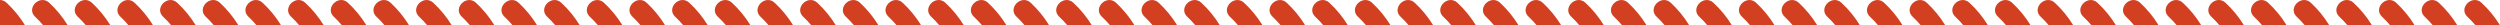 <?xml version="1.0" encoding="UTF-8"?><svg id="Calque_1" xmlns="http://www.w3.org/2000/svg" viewBox="0 0 3025.76 30.62"><defs><style>.cls-1{fill:#d33f21;}</style></defs><g id="_Grille_de_répétition_"><path class="cls-1" d="M2986.36,20.34c3.51,3.27,6.76,6.7,9.74,10.28h29.65c-6.15-10.06-13.69-19.24-22.37-27.3-11.35-10.52-28.39,6.45-17.02,17.02Z"/></g><g id="_Grille_de_répétition_-2"><path class="cls-1" d="M2934.72,20.34c3.51,3.27,6.76,6.7,9.74,10.28h29.65c-6.15-10.06-13.69-19.24-22.37-27.3-11.35-10.52-28.39,6.45-17.02,17.02Z"/></g><g id="_Grille_de_répétition_-3"><path class="cls-1" d="M2883.07,20.34c3.51,3.27,6.76,6.7,9.74,10.28h29.65c-6.15-10.06-13.69-19.24-22.37-27.3-11.35-10.52-28.39,6.45-17.02,17.02Z"/></g><g id="_Grille_de_répétition_-4"><path class="cls-1" d="M2831.43,20.34c3.51,3.27,6.76,6.7,9.74,10.28h29.65c-6.15-10.06-13.69-19.24-22.37-27.3-11.35-10.52-28.39,6.45-17.02,17.02Z"/></g><g id="_Grille_de_répétition_-5"><path class="cls-1" d="M2779.78,20.34c3.51,3.27,6.76,6.7,9.74,10.28h29.65c-6.15-10.06-13.69-19.24-22.37-27.3-11.35-10.52-28.39,6.45-17.02,17.02Z"/></g><g id="_Grille_de_répétition_-6"><path class="cls-1" d="M2728.13,20.34c3.51,3.27,6.76,6.7,9.74,10.28h29.65c-6.15-10.06-13.69-19.24-22.37-27.3-11.35-10.52-28.39,6.45-17.02,17.02Z"/></g><g id="_Grille_de_répétition_-7"><path class="cls-1" d="M2676.49,20.34c3.51,3.27,6.76,6.7,9.74,10.28h29.65c-6.15-10.06-13.69-19.24-22.37-27.3-11.35-10.52-28.39,6.45-17.02,17.02Z"/></g><g id="_Grille_de_répétition_-8"><path class="cls-1" d="M2624.84,20.34c3.51,3.27,6.76,6.7,9.74,10.28h29.65c-6.15-10.06-13.69-19.24-22.37-27.3-11.35-10.52-28.39,6.45-17.02,17.02Z"/></g><g id="_Grille_de_répétition_-9"><path class="cls-1" d="M2573.2,20.34c3.51,3.27,6.76,6.7,9.74,10.28h29.65c-6.15-10.06-13.69-19.24-22.37-27.3-11.35-10.52-28.39,6.45-17.02,17.02Z"/></g><g id="_Grille_de_répétition_-10"><path class="cls-1" d="M2521.55,20.34c3.51,3.27,6.76,6.7,9.74,10.28h29.65c-6.15-10.06-13.69-19.24-22.37-27.3-11.35-10.52-28.39,6.45-17.02,17.02Z"/></g><g id="_Grille_de_répétition_-11"><path class="cls-1" d="M2469.91,20.34c3.51,3.27,6.76,6.7,9.74,10.28h29.65c-6.15-10.06-13.69-19.24-22.37-27.3-11.35-10.52-28.39,6.45-17.02,17.02Z"/></g><g id="_Grille_de_répétition_-12"><path class="cls-1" d="M2418.26,20.34c3.51,3.27,6.76,6.7,9.74,10.28h29.65c-6.15-10.06-13.69-19.24-22.37-27.3-11.35-10.52-28.39,6.45-17.02,17.02Z"/></g><g id="_Grille_de_répétition_-13"><path class="cls-1" d="M2366.61,20.34c3.51,3.27,6.76,6.7,9.74,10.28h29.65c-6.15-10.06-13.69-19.24-22.37-27.3-11.35-10.52-28.39,6.45-17.02,17.02Z"/></g><g id="_Grille_de_répétition_-14"><path class="cls-1" d="M2314.97,20.34c3.51,3.27,6.76,6.7,9.74,10.28h29.65c-6.15-10.06-13.69-19.24-22.37-27.3-11.35-10.52-28.39,6.45-17.02,17.02Z"/></g><g id="_Grille_de_répétition_-15"><path class="cls-1" d="M2263.32,20.34c3.51,3.27,6.76,6.7,9.74,10.28h29.65c-6.15-10.06-13.69-19.24-22.37-27.3-11.35-10.52-28.39,6.45-17.02,17.02Z"/></g><g id="_Grille_de_répétition_-16"><path class="cls-1" d="M2211.68,20.34c3.51,3.27,6.76,6.7,9.74,10.28h29.65c-6.15-10.06-13.69-19.24-22.37-27.3-11.35-10.52-28.39,6.45-17.02,17.02Z"/></g><g id="_Grille_de_répétition_-17"><path class="cls-1" d="M2160.03,20.34c3.51,3.27,6.76,6.7,9.74,10.28h29.65c-6.15-10.06-13.69-19.24-22.37-27.3-11.35-10.52-28.39,6.45-17.02,17.02Z"/></g><g id="_Grille_de_répétition_-18"><path class="cls-1" d="M2108.39,20.34c3.51,3.27,6.76,6.7,9.74,10.28h29.65c-6.15-10.06-13.69-19.24-22.37-27.3-11.35-10.52-28.39,6.45-17.02,17.02Z"/></g><g id="_Grille_de_répétition_-19"><path class="cls-1" d="M2056.74,20.34c3.51,3.27,6.76,6.7,9.74,10.28h29.65c-6.15-10.06-13.69-19.24-22.37-27.3-11.35-10.52-28.39,6.45-17.02,17.02Z"/></g><g id="_Grille_de_répétition_-20"><path class="cls-1" d="M2005.1,20.34c3.51,3.27,6.76,6.7,9.74,10.28h29.65c-6.15-10.06-13.69-19.24-22.37-27.3-11.35-10.52-28.39,6.45-17.02,17.02Z"/></g><g id="_Grille_de_répétition_-21"><path class="cls-1" d="M1953.45,20.34c3.51,3.27,6.76,6.7,9.74,10.28h29.65c-6.15-10.06-13.69-19.24-22.37-27.3-11.35-10.52-28.39,6.45-17.02,17.02Z"/></g><g id="_Grille_de_répétition_-22"><path class="cls-1" d="M1901.8,20.34c3.51,3.27,6.76,6.7,9.74,10.28h29.65c-6.15-10.06-13.69-19.24-22.37-27.3-11.35-10.52-28.39,6.45-17.02,17.02Z"/></g><g id="_Grille_de_répétition_-23"><path class="cls-1" d="M1850.16,20.34c3.51,3.27,6.76,6.7,9.74,10.28h29.65c-6.15-10.06-13.69-19.24-22.37-27.3-11.35-10.52-28.39,6.45-17.02,17.02Z"/></g><g id="_Grille_de_répétition_-24"><path class="cls-1" d="M1798.51,20.34c3.51,3.27,6.76,6.7,9.74,10.28h29.65c-6.15-10.06-13.69-19.24-22.37-27.3-11.35-10.52-28.39,6.45-17.02,17.02Z"/></g><g id="_Grille_de_répétition_-25"><path class="cls-1" d="M1746.87,20.34c3.51,3.27,6.76,6.7,9.74,10.28h29.65c-6.15-10.06-13.69-19.24-22.37-27.3-11.35-10.52-28.39,6.45-17.02,17.02Z"/></g><g id="_Grille_de_répétition_-26"><path class="cls-1" d="M1695.22,20.34c3.51,3.27,6.76,6.7,9.74,10.28h29.65c-6.15-10.06-13.69-19.24-22.37-27.3-11.35-10.52-28.39,6.45-17.02,17.02Z"/></g><g id="_Grille_de_répétition_-27"><path class="cls-1" d="M1643.58,20.34c3.51,3.27,6.76,6.7,9.74,10.28h29.65c-6.15-10.06-13.69-19.24-22.37-27.3-11.35-10.52-28.39,6.45-17.02,17.02Z"/></g><g id="_Grille_de_répétition_-28"><path class="cls-1" d="M1591.93,20.34c3.51,3.27,6.76,6.7,9.74,10.28h29.65c-6.15-10.06-13.69-19.24-22.37-27.3-11.35-10.52-28.39,6.45-17.02,17.02Z"/></g><g id="_Grille_de_répétition_-29"><path class="cls-1" d="M1540.28,20.34c3.51,3.27,6.76,6.7,9.74,10.28h29.65c-6.15-10.06-13.69-19.24-22.37-27.3-11.35-10.52-28.39,6.45-17.02,17.02Z"/></g><g id="_Grille_de_répétition_-30"><path class="cls-1" d="M1488.64,20.34c3.51,3.27,6.76,6.7,9.74,10.28h29.65c-6.15-10.06-13.69-19.24-22.37-27.3-11.35-10.52-28.39,6.45-17.02,17.02Z"/></g><g id="_Grille_de_répétition_-31"><path class="cls-1" d="M1436.99,20.34c3.51,3.27,6.76,6.7,9.74,10.28h29.65c-6.15-10.06-13.69-19.24-22.37-27.3-11.35-10.52-28.39,6.45-17.02,17.02Z"/></g><g id="_Grille_de_répétition_-32"><path class="cls-1" d="M1385.35,20.34c3.51,3.27,6.76,6.7,9.74,10.28h29.65c-6.15-10.06-13.69-19.24-22.37-27.3-11.35-10.52-28.39,6.45-17.02,17.02Z"/></g><g id="_Grille_de_répétition_-33"><path class="cls-1" d="M1333.7,20.34c3.51,3.27,6.76,6.7,9.74,10.28h29.65c-6.15-10.06-13.69-19.24-22.37-27.3-11.35-10.52-28.39,6.45-17.02,17.02Z"/></g><g id="_Grille_de_répétition_-34"><path class="cls-1" d="M1282.06,20.34c3.51,3.27,6.76,6.7,9.74,10.28h29.65c-6.15-10.06-13.69-19.24-22.37-27.3-11.35-10.52-28.39,6.45-17.02,17.02Z"/></g><g id="_Grille_de_répétition_-35"><path class="cls-1" d="M1230.41,20.34c3.51,3.27,6.76,6.7,9.74,10.28h29.65c-6.15-10.06-13.69-19.24-22.37-27.3-11.35-10.52-28.39,6.45-17.02,17.02Z"/></g><g id="_Grille_de_répétition_-36"><path class="cls-1" d="M1178.76,20.34c3.51,3.27,6.76,6.7,9.74,10.28h29.65c-6.15-10.06-13.69-19.24-22.37-27.3-11.35-10.52-28.39,6.45-17.02,17.02Z"/></g><g id="_Grille_de_répétition_-37"><path class="cls-1" d="M1127.12,20.34c3.51,3.27,6.76,6.7,9.74,10.28h29.65c-6.15-10.06-13.69-19.24-22.37-27.3-11.35-10.52-28.39,6.45-17.02,17.02Z"/></g><g id="_Grille_de_répétition_-38"><path class="cls-1" d="M1075.47,20.34c3.51,3.27,6.76,6.7,9.74,10.28h29.65c-6.15-10.06-13.69-19.24-22.37-27.3-11.35-10.52-28.39,6.45-17.02,17.02Z"/></g><g id="_Grille_de_répétition_-39"><path class="cls-1" d="M1023.83,20.34c3.51,3.27,6.76,6.7,9.74,10.28h29.65c-6.15-10.06-13.69-19.24-22.37-27.3-11.35-10.52-28.39,6.45-17.02,17.02Z"/></g><g id="_Grille_de_répétition_-40"><path class="cls-1" d="M972.18,20.34c3.51,3.27,6.76,6.7,9.74,10.28h29.65c-6.15-10.06-13.69-19.24-22.37-27.3-11.35-10.52-28.39,6.45-17.02,17.02Z"/></g><g id="_Grille_de_répétition_-41"><path class="cls-1" d="M920.54,20.34c3.51,3.27,6.76,6.7,9.74,10.28h29.65c-6.15-10.06-13.69-19.24-22.37-27.3-11.35-10.52-28.39,6.45-17.02,17.02Z"/></g><g id="_Grille_de_répétition_-42"><path class="cls-1" d="M868.89,20.34c3.51,3.27,6.76,6.7,9.74,10.28h29.65c-6.15-10.06-13.69-19.24-22.37-27.3-11.35-10.52-28.39,6.45-17.02,17.02Z"/></g><g id="_Grille_de_répétition_-43"><path class="cls-1" d="M817.24,20.34c3.51,3.27,6.76,6.7,9.74,10.28h29.65c-6.15-10.06-13.69-19.24-22.37-27.3-11.35-10.52-28.39,6.45-17.02,17.02Z"/></g><g id="_Grille_de_répétition_-44"><path class="cls-1" d="M765.6,20.34c3.51,3.27,6.76,6.7,9.74,10.28h29.65c-6.15-10.06-13.69-19.24-22.37-27.3-11.35-10.52-28.39,6.45-17.02,17.02Z"/></g><g id="_Grille_de_répétition_-45"><path class="cls-1" d="M713.95,20.34c3.51,3.27,6.76,6.7,9.74,10.28h29.65c-6.15-10.06-13.69-19.24-22.37-27.3-11.35-10.52-28.39,6.45-17.02,17.02Z"/></g><g id="_Grille_de_répétition_-46"><path class="cls-1" d="M662.31,20.34c3.51,3.27,6.76,6.7,9.74,10.28h29.65c-6.15-10.06-13.69-19.24-22.37-27.3-11.35-10.52-28.39,6.45-17.02,17.02Z"/></g><g id="_Grille_de_répétition_-47"><path class="cls-1" d="M610.66,20.34c3.51,3.27,6.76,6.7,9.74,10.28h29.65c-6.15-10.06-13.69-19.24-22.37-27.3-11.35-10.52-28.39,6.45-17.02,17.02Z"/></g><g id="_Grille_de_répétition_-48"><path class="cls-1" d="M559.02,20.34c3.51,3.27,6.76,6.7,9.74,10.28h29.65c-6.15-10.06-13.69-19.24-22.37-27.3-11.35-10.52-28.39,6.45-17.02,17.02Z"/></g><g id="_Grille_de_répétition_-49"><path class="cls-1" d="M507.37,20.34c3.51,3.27,6.76,6.7,9.74,10.28h29.65c-6.15-10.06-13.69-19.24-22.37-27.3-11.35-10.52-28.39,6.45-17.02,17.02Z"/></g><g id="_Grille_de_répétition_-50"><path class="cls-1" d="M455.72,20.34c3.51,3.27,6.76,6.7,9.74,10.28h29.65c-6.15-10.06-13.69-19.24-22.37-27.3-11.35-10.52-28.39,6.45-17.02,17.02Z"/></g><g id="_Grille_de_répétition_-51"><path class="cls-1" d="M404.08,20.34c3.51,3.27,6.76,6.7,9.74,10.28h29.65c-6.15-10.06-13.69-19.24-22.37-27.3-11.35-10.52-28.39,6.45-17.02,17.02Z"/></g><g id="_Grille_de_répétition_-52"><path class="cls-1" d="M352.43,20.34c3.51,3.27,6.76,6.7,9.74,10.28h29.65c-6.15-10.06-13.69-19.24-22.37-27.3-11.35-10.52-28.39,6.45-17.02,17.02Z"/></g><g id="_Grille_de_répétition_-53"><path class="cls-1" d="M300.79,20.34c3.51,3.27,6.76,6.7,9.74,10.28h29.65c-6.15-10.06-13.69-19.24-22.37-27.3-11.35-10.52-28.39,6.45-17.02,17.02Z"/></g><g id="_Grille_de_répétition_-54"><path class="cls-1" d="M249.14,20.34c3.51,3.27,6.76,6.7,9.74,10.28h29.65c-6.15-10.06-13.69-19.24-22.37-27.3-11.35-10.52-28.39,6.45-17.02,17.02Z"/></g><g id="_Grille_de_répétition_-55"><path class="cls-1" d="M197.5,20.34c3.51,3.27,6.76,6.7,9.74,10.28h29.65c-6.15-10.06-13.69-19.24-22.37-27.3-11.35-10.52-28.39,6.45-17.02,17.02Z"/></g><g id="_Grille_de_répétition_-56"><path class="cls-1" d="M145.85,20.34c3.51,3.27,6.76,6.7,9.74,10.28h29.65c-6.15-10.06-13.69-19.24-22.37-27.3-11.35-10.52-28.39,6.45-17.02,17.02Z"/></g><g id="_Grille_de_répétition_-57"><path class="cls-1" d="M94.2,20.34c3.51,3.27,6.76,6.7,9.74,10.28h29.65c-6.15-10.06-13.69-19.24-22.37-27.3-11.35-10.52-28.39,6.45-17.02,17.02Z"/></g><g id="_Grille_de_répétition_-58"><path class="cls-1" d="M42.56,20.34c3.51,3.27,6.76,6.7,9.74,10.28h29.65c-6.15-10.06-13.69-19.24-22.37-27.3-11.35-10.52-28.39,6.45-17.02,17.02Z"/></g><g id="_Grille_de_répétition_-59"><path class="cls-1" d="M30.3,30.62H.66c-.22-.26-.44-.52-.66-.78V0C2.67,.02,5.44,1.01,7.93,3.32c8.68,8.06,16.22,17.24,22.37,27.3Z"/></g></svg>